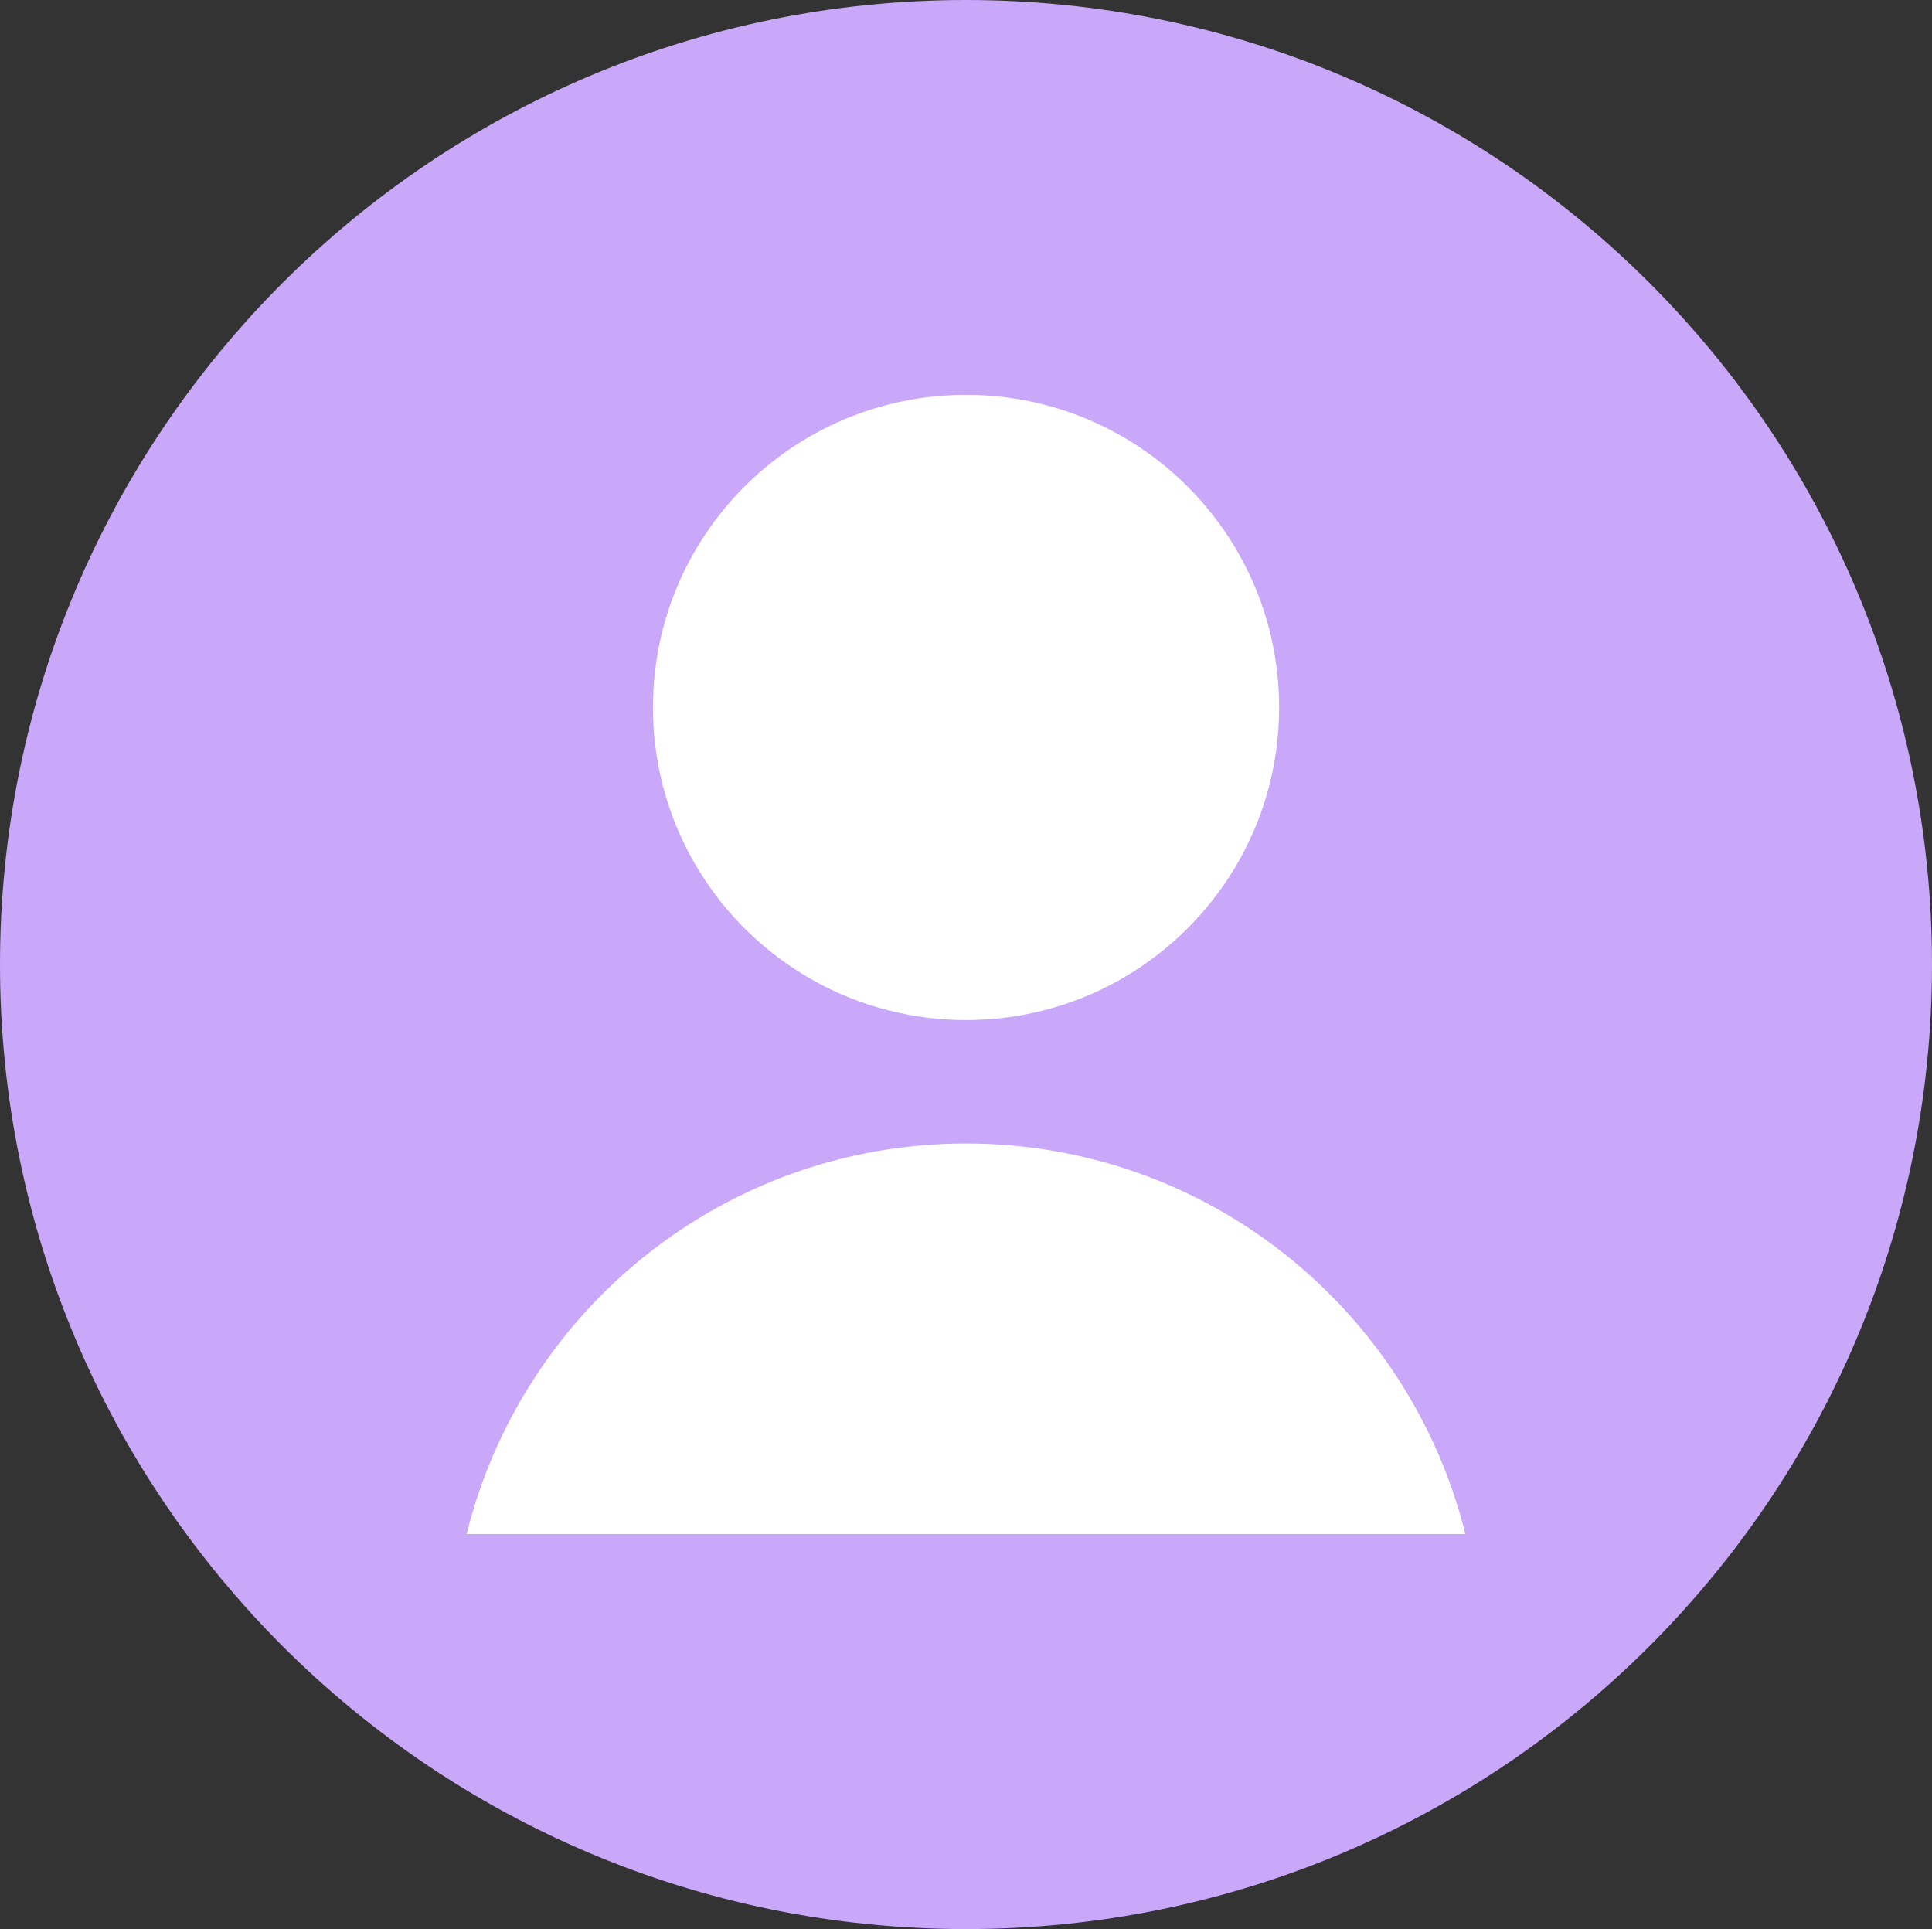 <?xml version="1.0" encoding="UTF-8"?>
<svg id="Layer_2" data-name="Layer 2" xmlns="http://www.w3.org/2000/svg" viewBox="0 0 198.77 198.45">
  <rect x="0" y="0" width="198.77" height="198.45" fill="#333333" stroke="none"/>
  <defs>
    <style>
      .cls-1 {
        fill: #fff;
      }

      .cls-2 {
        fill: #c9a7f9;
      }
    </style>
  </defs>
  <g id="Layer_1-2" data-name="Layer 1">
    <g>
      <path class="cls-2" d="m198.77,99.23c0,54.8-44.5,99.23-99.38,99.23S0,154.03,0,99.23,44.5,0,99.39,0s99.38,44.43,99.38,99.23Z"/>
      <g>
        <path class="cls-1" d="m131.6,72.78c0,17.76-14.42,32.16-32.21,32.16s-32.21-14.4-32.21-32.16,14.42-32.16,32.21-32.16,32.21,14.4,32.21,32.16Z"/>
        <path class="cls-1" d="m150.76,157.82c-5.71-23.06-26.51-40.18-51.37-40.18s-45.66,17.12-51.38,40.18h102.75Z"/>
      </g>
    </g>
  </g>
</svg>